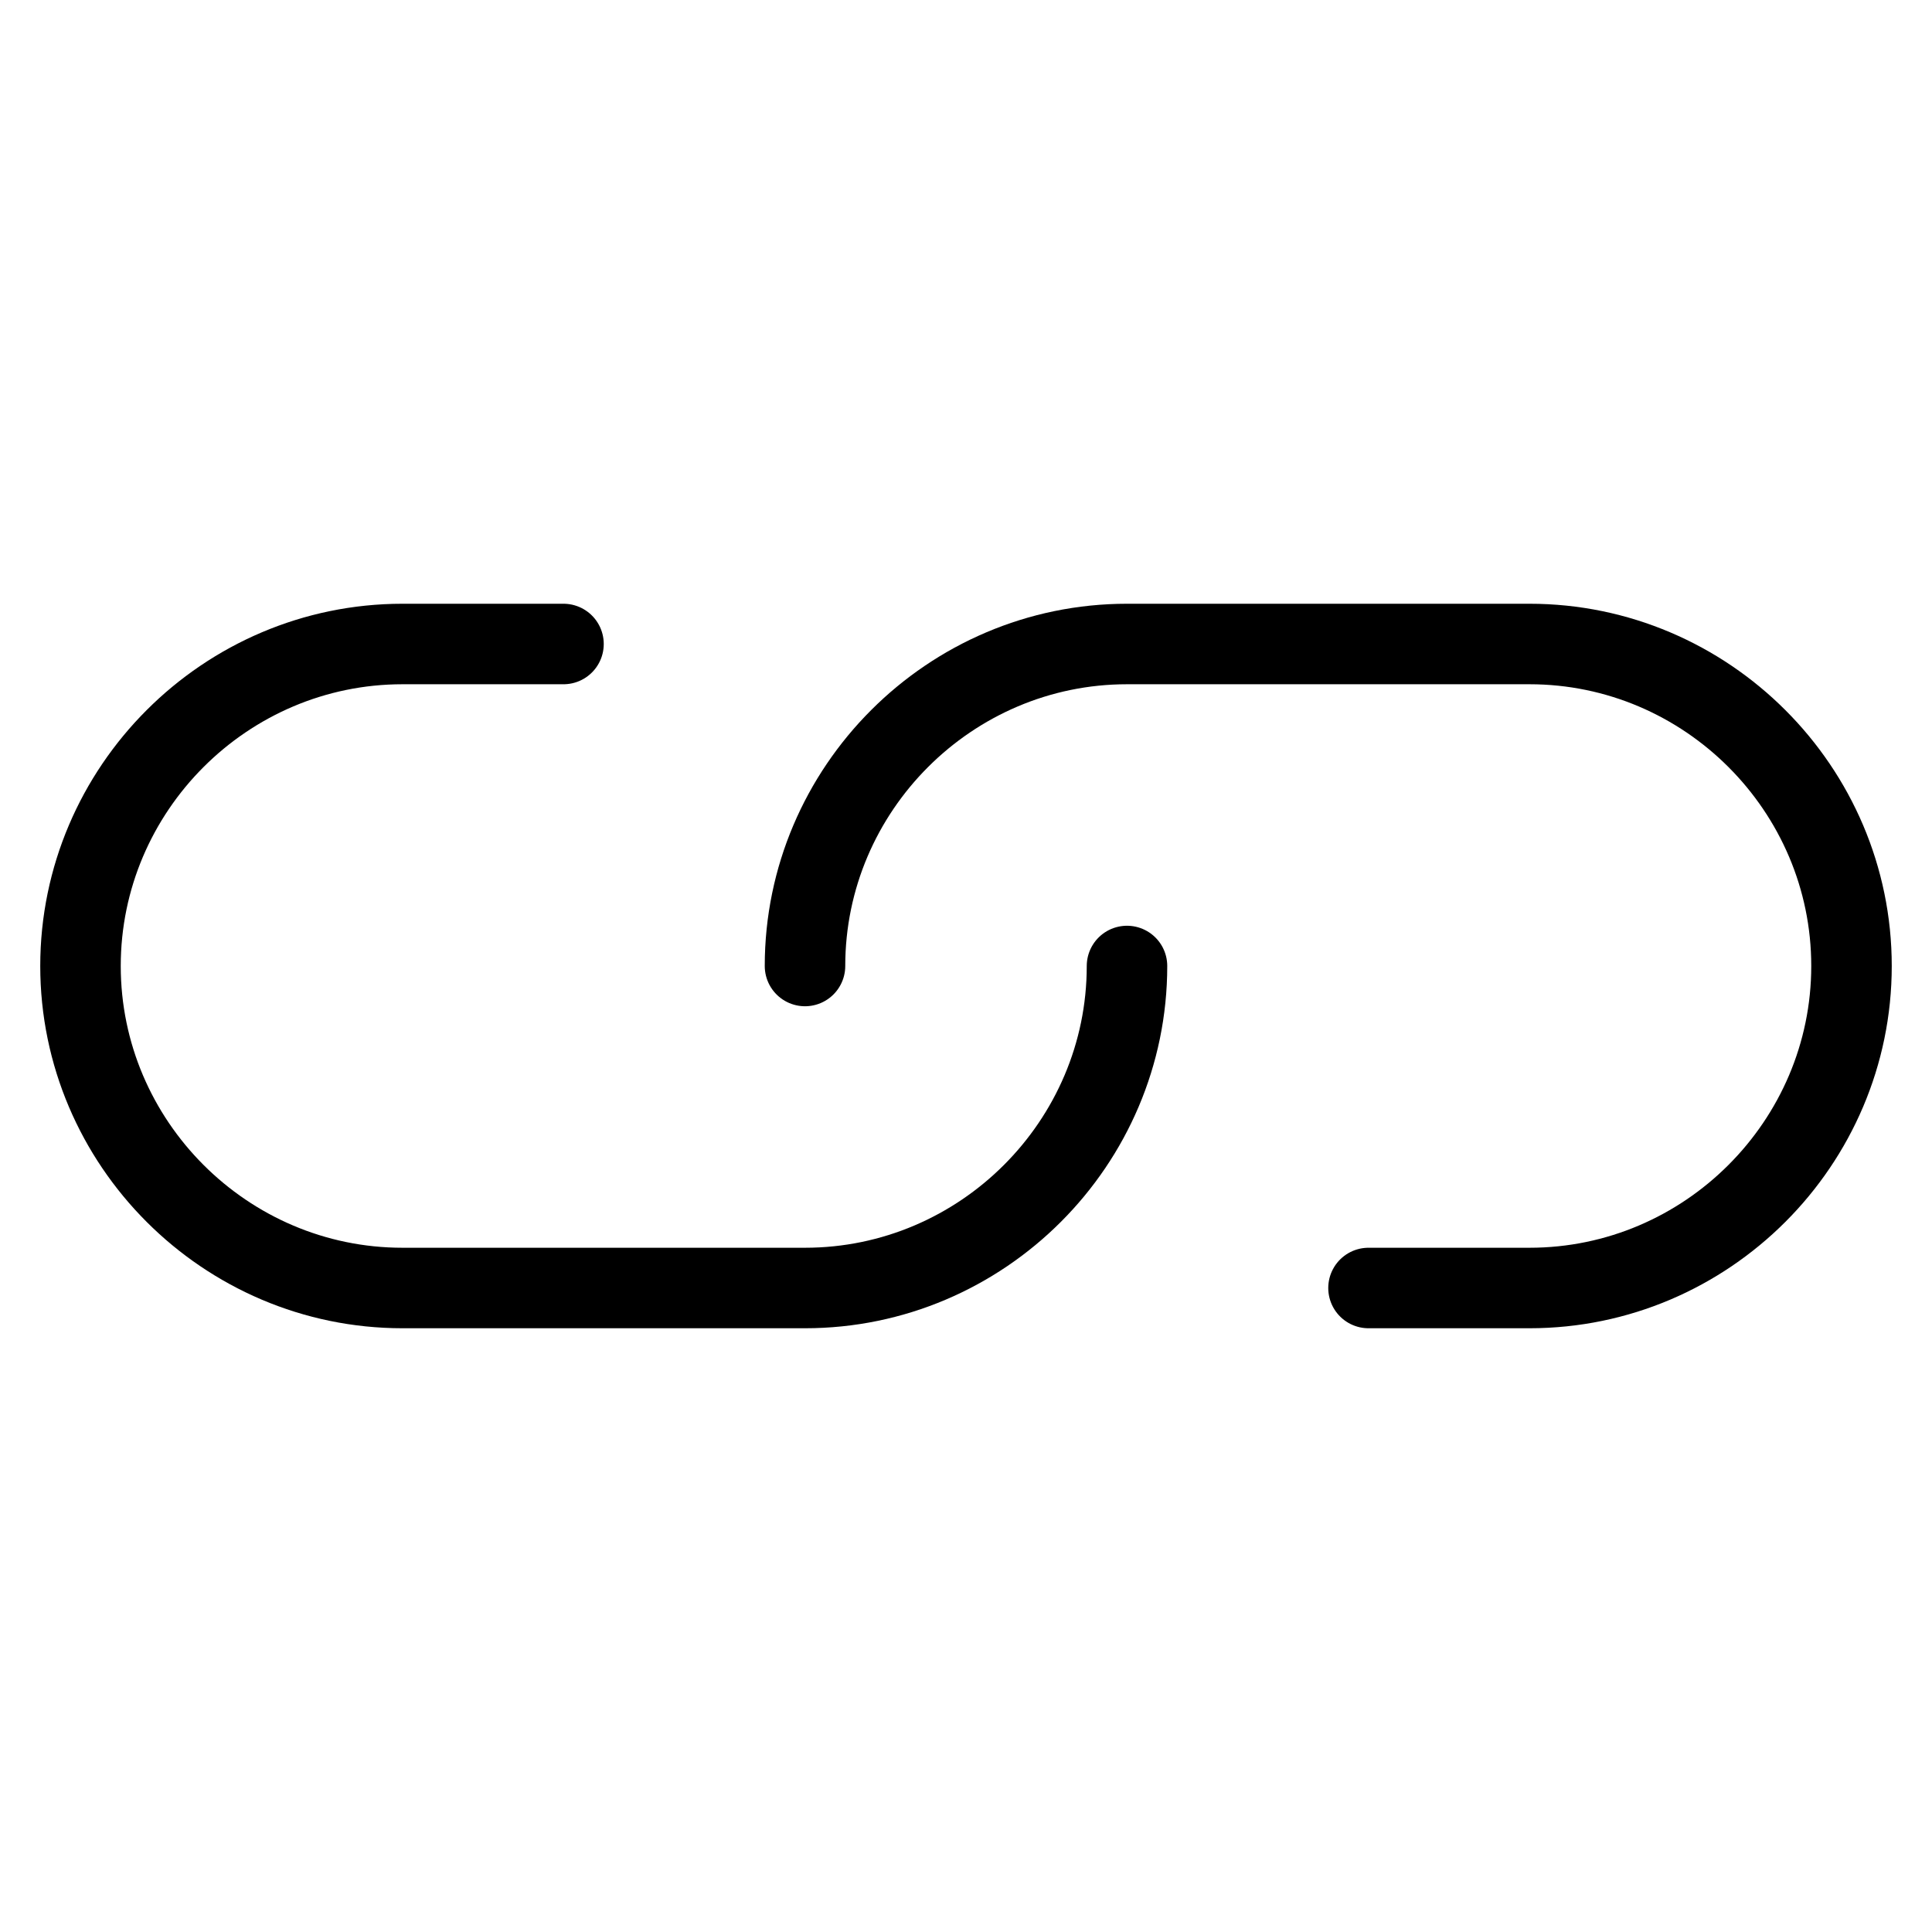 <svg xmlns="http://www.w3.org/2000/svg" viewBox="0 0 24 24" id="wpgb-icon">
  <path fill="none" stroke="currentColor" stroke-linecap="round" stroke-miterlimit="10" d="M14,12 L14,12c0,2.2-1.8,4-4,4H5c-2.2,0-4-1.8-4-4v0c0-2.2,1.8-4,4-4h2" stroke-linejoin="round"></path>
  <path fill="none" stroke="currentColor" stroke-linecap="round" stroke-miterlimit="10" d="M10,12L10,12 c0-2.2,1.8-4,4-4h5c2.2,0,4,1.8,4,4v0c0,2.2-1.8,4-4,4h-2" stroke-linejoin="round"></path>
</svg>
